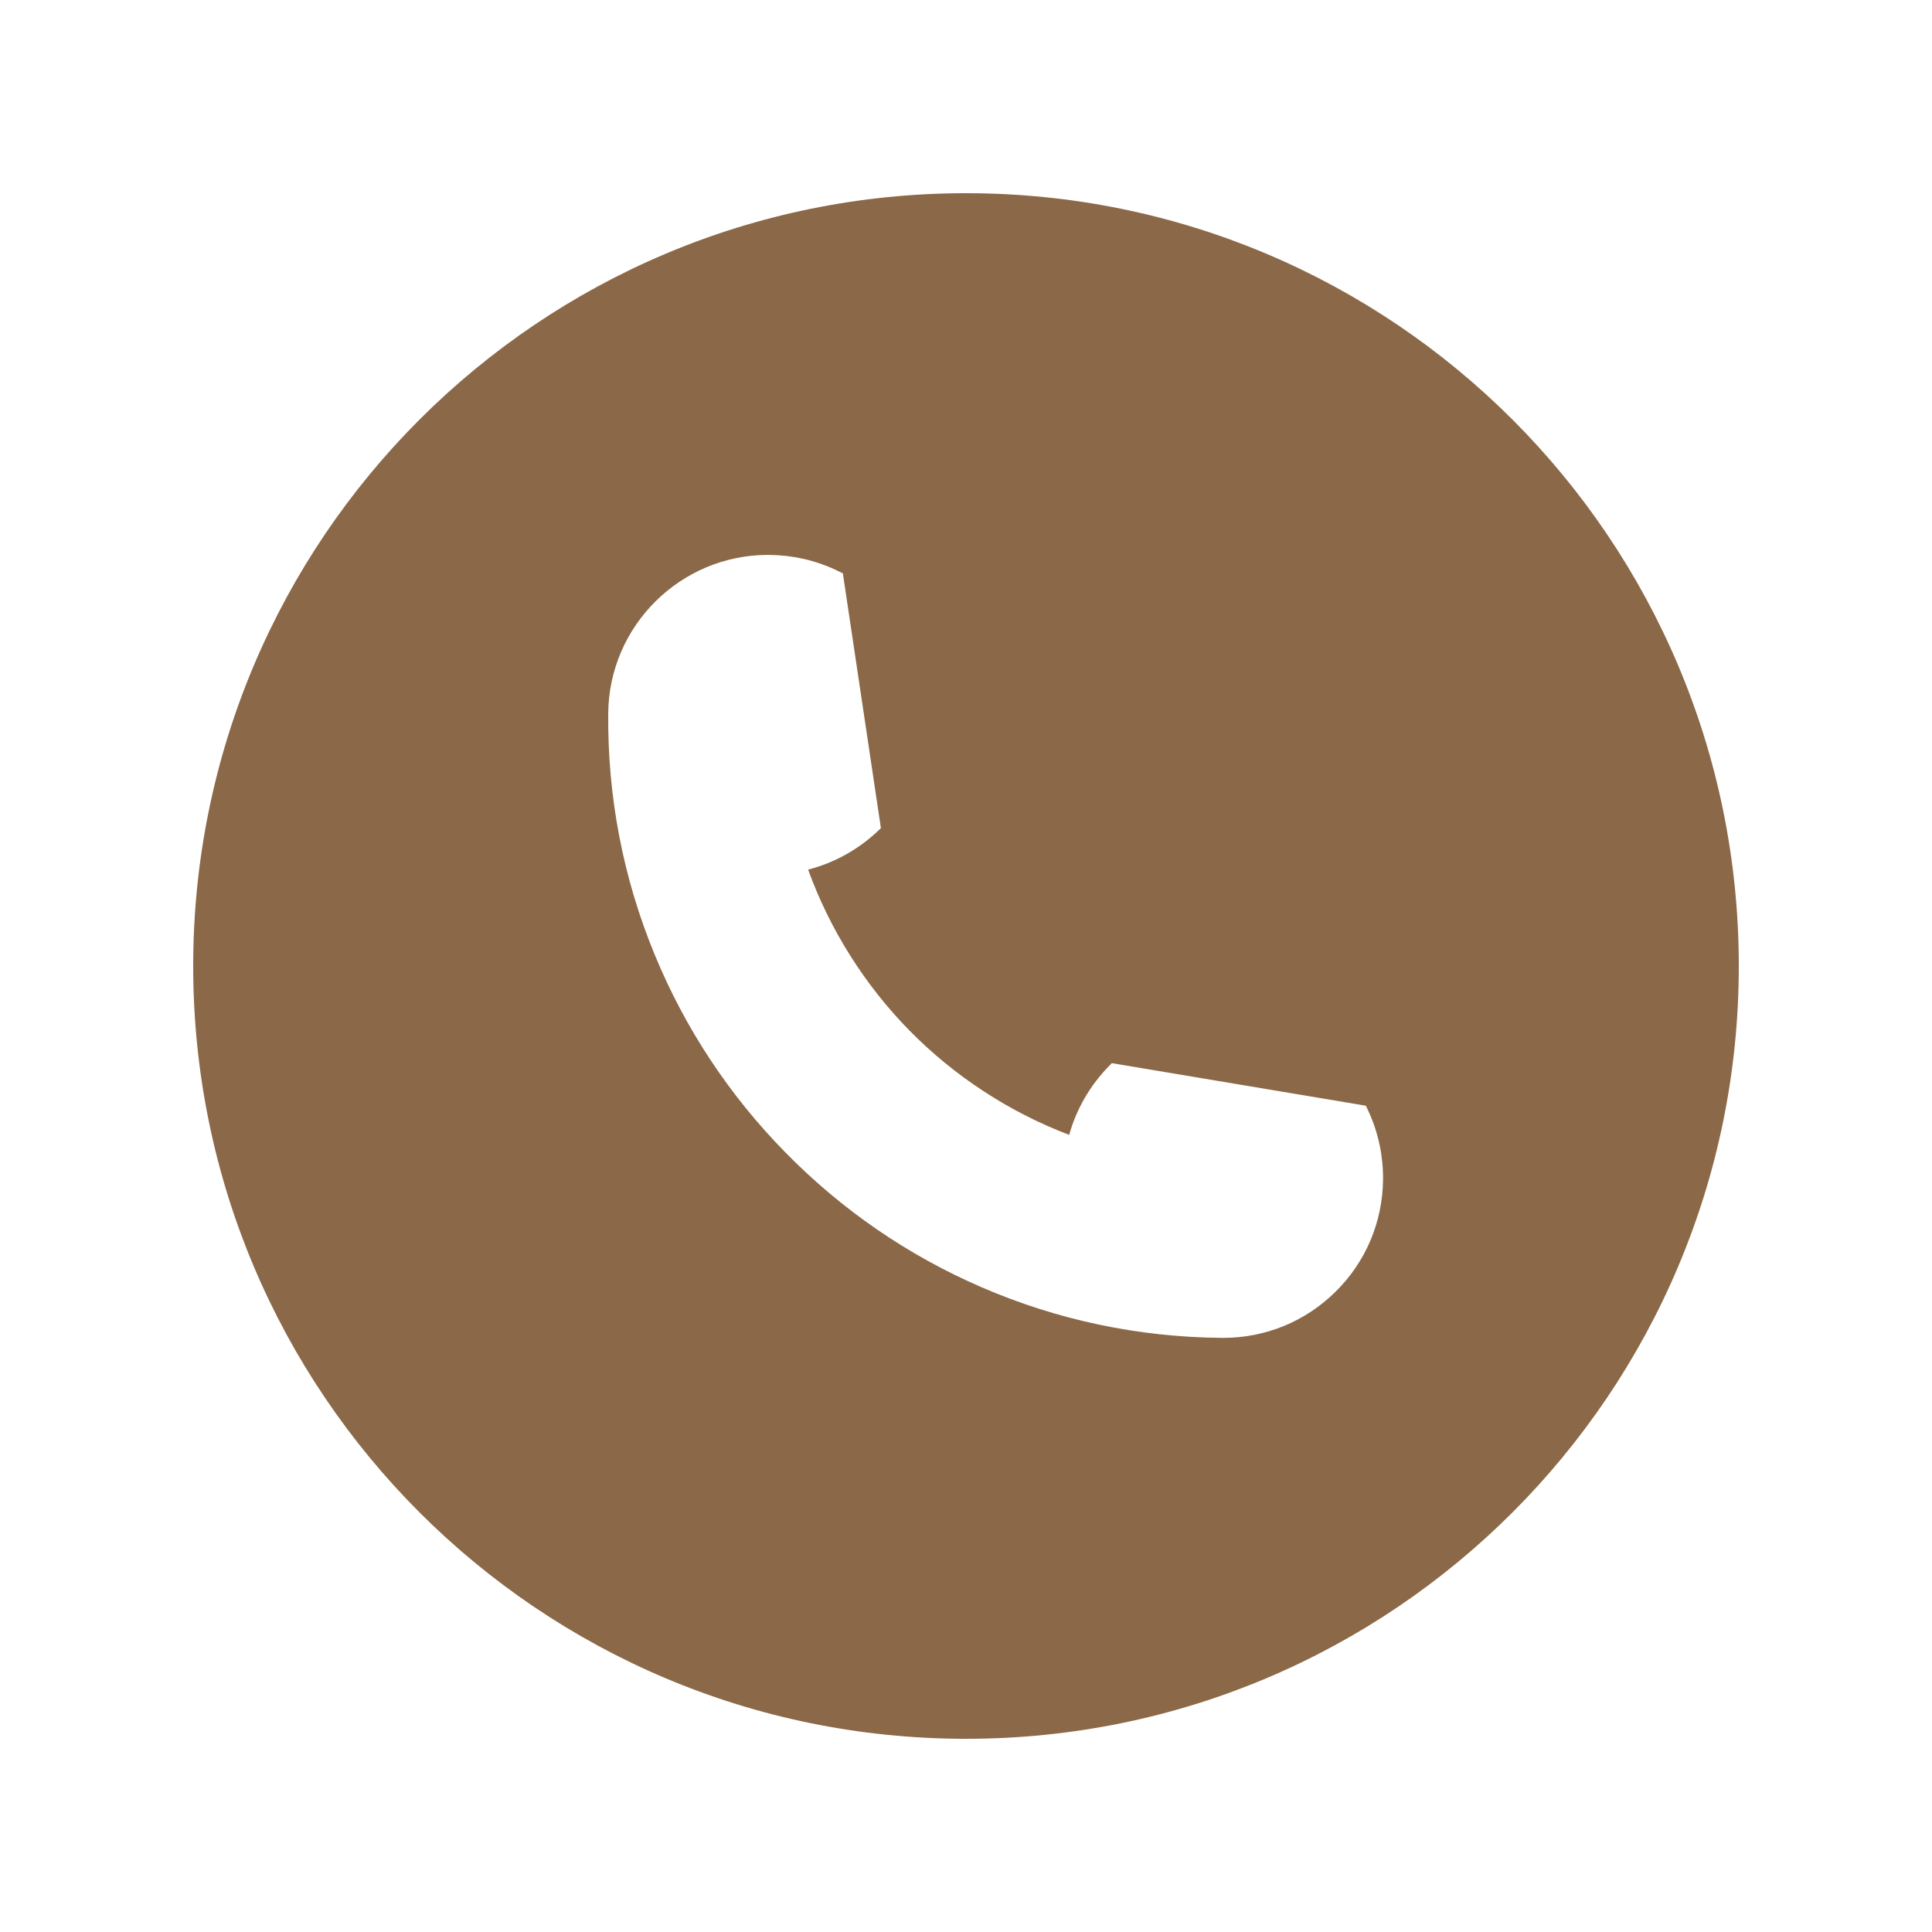<svg xmlns="http://www.w3.org/2000/svg" xmlns:xlink="http://www.w3.org/1999/xlink" width="500" zoomAndPan="magnify" viewBox="0 0 375 375" height="500" preserveAspectRatio="xMidYMid meet" version="1.0"><defs><clipPath id="e1afbeb1f7"><path d="M 37.5 37.5 L 337.5 37.5 L 337.5 337.5 L 37.5 337.5 Z M 37.5 37.5 " clip-rule="nonzero"/></clipPath></defs><g clip-path="url(#e1afbeb1f7)"><path fill="#8b6847" d="M 259.168 250.785 C 253.32 256.527 245.613 259.68 237.43 259.68 C 237.332 259.68 237.238 259.68 237.141 259.68 C 220.922 259.535 205.215 256.223 190.457 249.824 C 176.203 243.648 163.43 234.871 152.492 223.738 C 141.555 212.605 133.008 199.684 127.082 185.32 C 120.949 170.453 117.91 154.688 118.055 138.465 C 118.203 121.449 132.094 107.707 149.078 107.707 C 149.172 107.707 149.266 107.707 149.355 107.711 C 151.574 107.73 153.785 107.984 155.926 108.469 C 158.371 109.016 160.75 109.867 162.988 110.992 L 163.602 111.301 L 170.984 160.738 L 170.488 161.215 C 166.641 164.875 161.957 167.477 156.859 168.793 C 161.059 180.418 167.848 191.203 176.562 200.059 C 185.281 208.918 195.961 215.887 207.527 220.277 C 208.938 215.23 211.613 210.613 215.324 206.852 L 215.809 206.359 L 265.109 214.617 L 265.406 215.234 C 266.484 217.469 267.285 219.84 267.793 222.281 C 268.246 224.449 268.469 226.684 268.449 228.922 C 268.375 237.211 265.082 244.977 259.168 250.785 Z M 187.5 37.5 C 104.66 37.5 37.5 104.66 37.5 187.5 C 37.5 270.34 104.66 337.5 187.5 337.5 C 270.34 337.5 337.5 270.34 337.5 187.5 C 337.5 104.66 270.34 37.5 187.5 37.5 " fill-opacity="1" fill-rule="nonzero"/></g></svg>